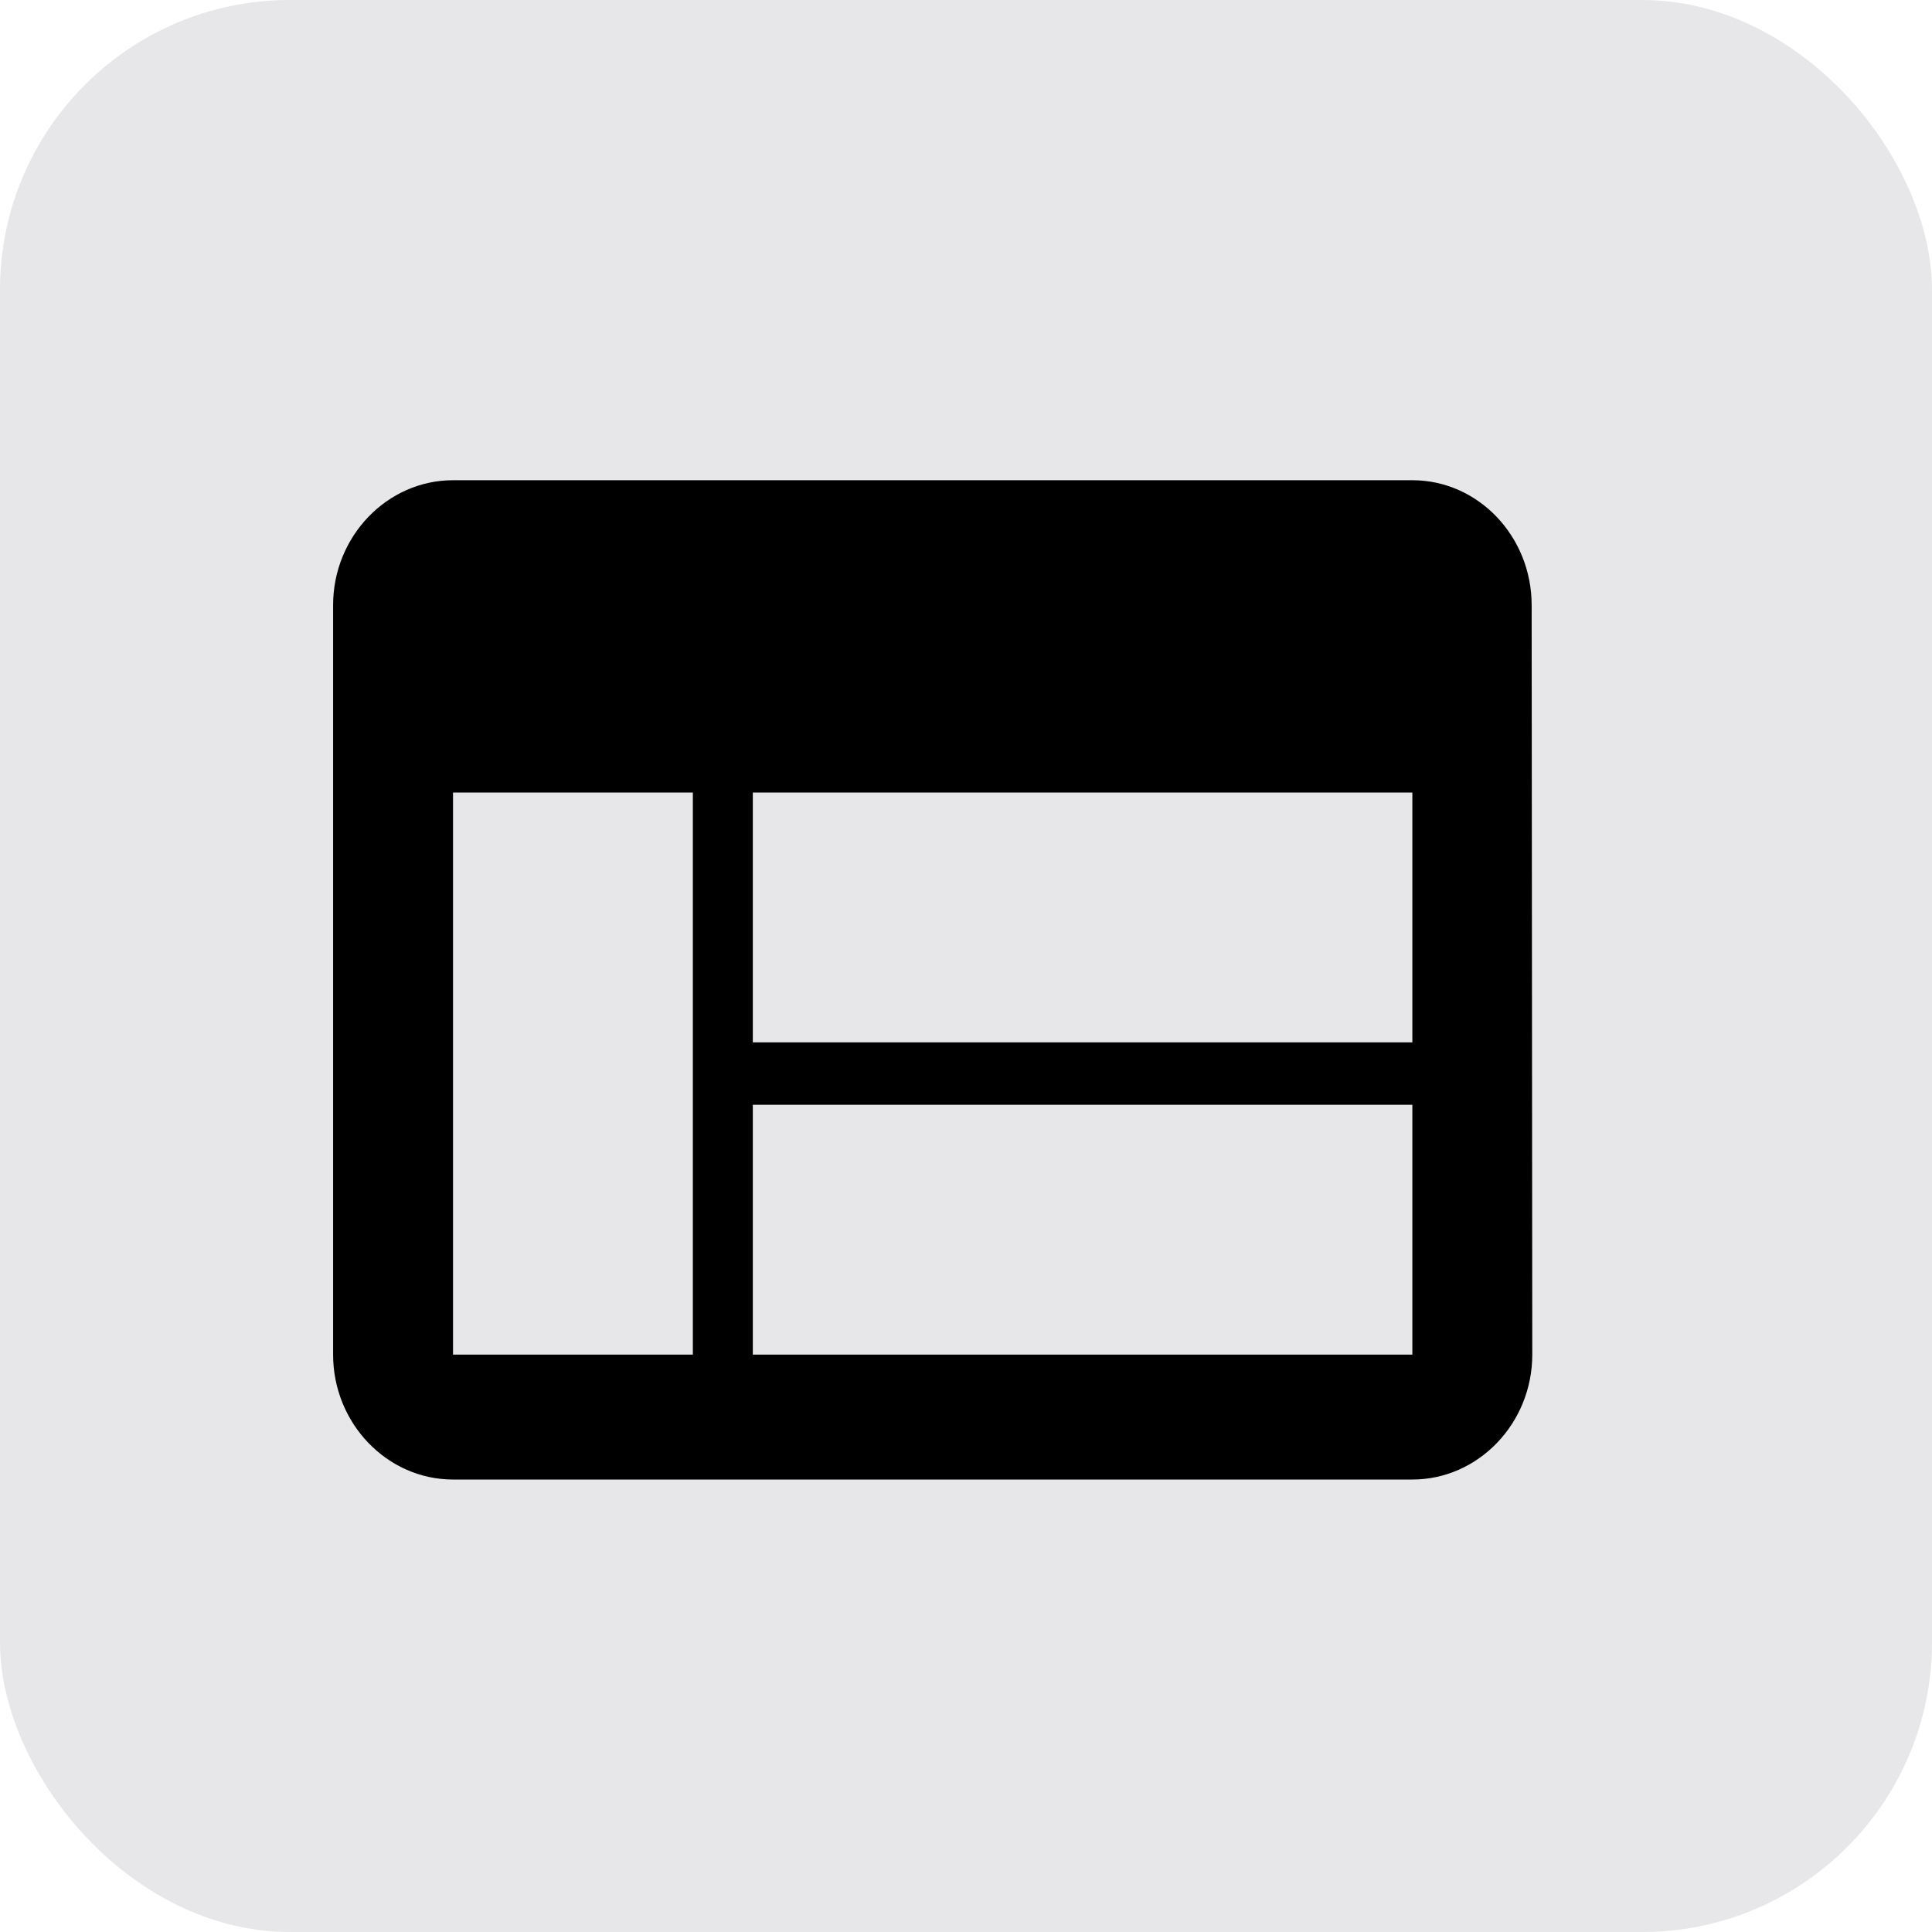 <!DOCTYPE svg PUBLIC "-//W3C//DTD SVG 1.1//EN" "http://www.w3.org/Graphics/SVG/1.1/DTD/svg11.dtd">
<!-- Uploaded to: SVG Repo, www.svgrepo.com, Transformed by: SVG Repo Mixer Tools -->
<svg width="256px" height="256px" viewBox="-1.92 -1.92 27.84 27.84" version="1.1" xmlns="http://www.w3.org/2000/svg" xmlns:xlink="http://www.w3.org/1999/xlink" xmlns:sketch="http://www.bohemiancoding.com/sketch/ns" fill="#000000">
<g id="SVGRepo_bgCarrier" stroke-width="0">
<rect x="-1.92" y="-1.92" width="27.84" height="27.84" rx="4.176" fill="#e7e7e9" strokewidth="0"/>
</g>
<g id="SVGRepo_tracerCarrier" stroke-linecap="round" stroke-linejoin="round"/>
<g id="SVGRepo_iconCarrier"> <title>icon/24/icon-board</title> <desc>Created with Sketch.</desc> <defs> </defs> <g id="out" stroke="none" stroke-width="1" fill="none" fill-rule="evenodd" sketch:type="MSPage"> <path d="M18.432,5 L4.608,5 C3.658,5 2.889,5.81 2.889,6.8 L2.88,17.6 C2.88,18.59 3.658,19.4 4.608,19.4 L18.432,19.4 C19.382,19.4 20.16,18.59 20.16,17.6 L20.16,6.8 C20.16,5.81 19.382,5 18.432,5 L18.432,5 L18.432,5 Z M14.112,17.6 L4.608,17.6 L4.608,14 L14.112,14 L14.112,17.6 L14.112,17.6 L14.112,17.6 Z M14.112,13.1 L4.608,13.1 L4.608,9.5 L14.112,9.5 L14.112,13.1 L14.112,13.1 L14.112,13.1 Z M18.432,17.6 L14.976,17.6 L14.976,9.5 L18.432,9.5 L18.432,17.6 L18.432,17.6 L18.432,17.6 Z" id="path" fill="#000000" sketch:type="MSShapeGroup" transform="translate(11.52, 12.2) scale(-1, 1) translate(-11.52, -12.2) "> </path> </g> </g>
</svg>
